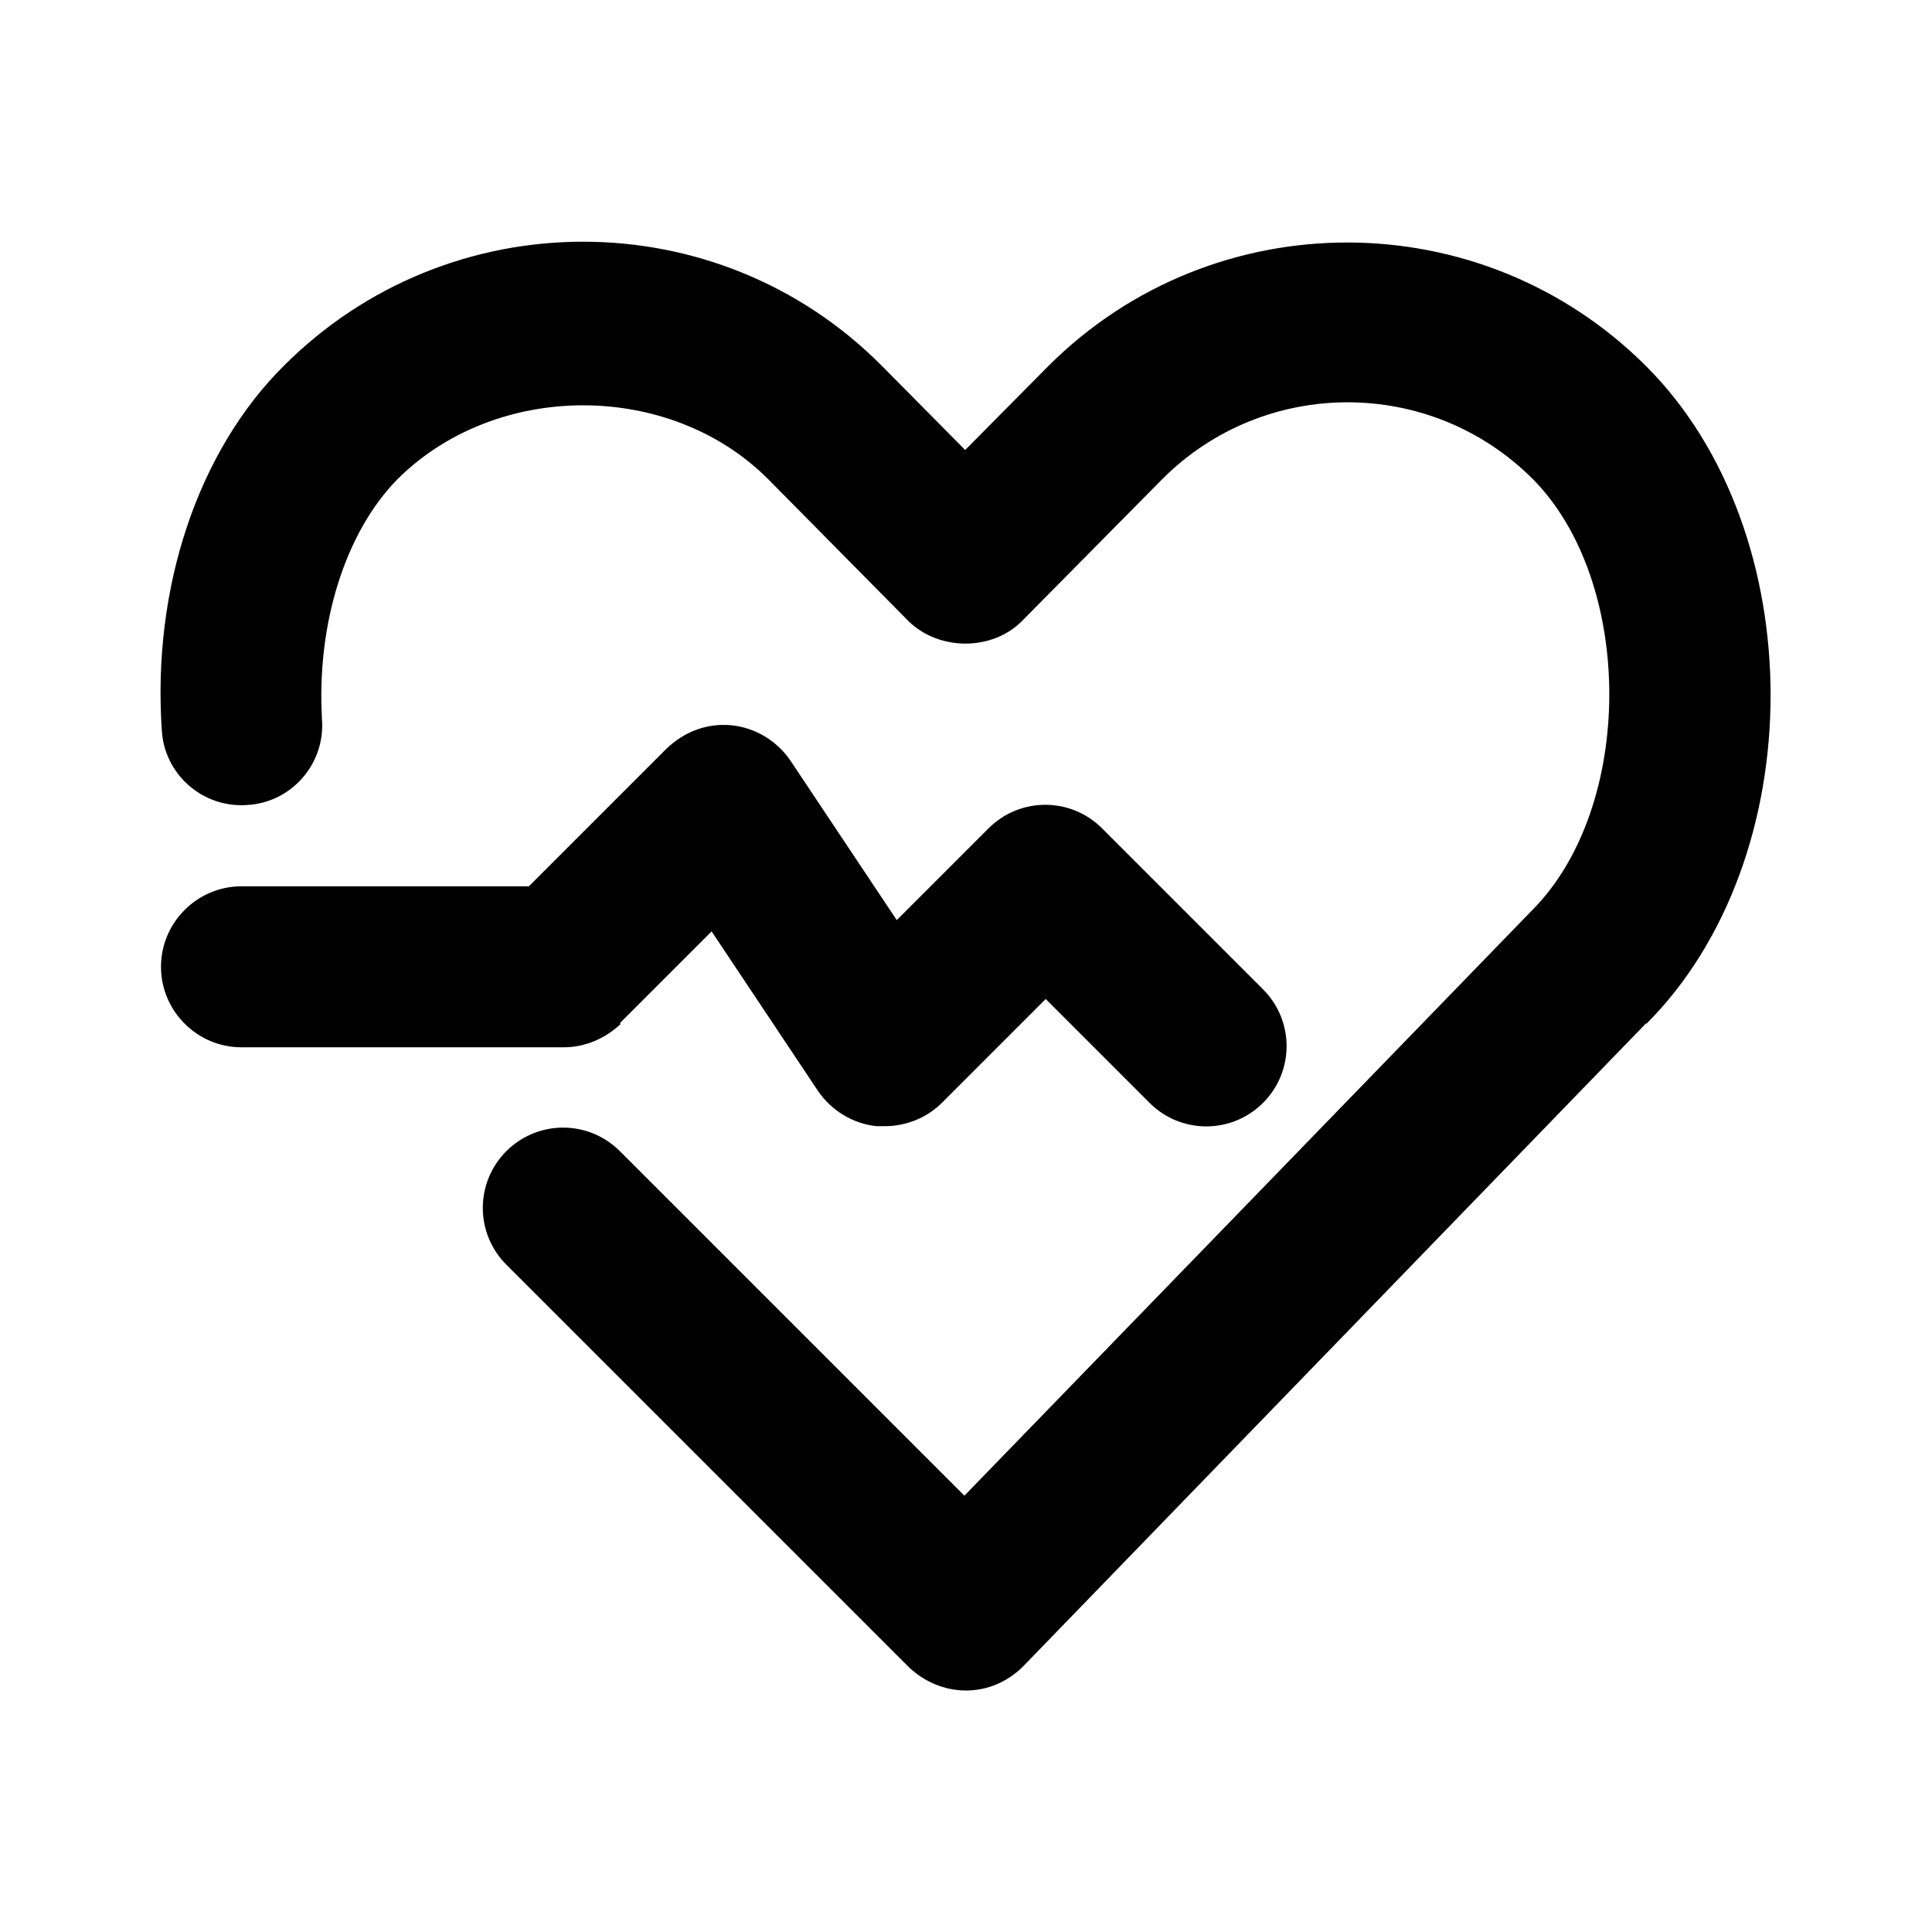 <?xml version="1.0" encoding="UTF-8"?>
<svg id="Capa_2" data-name="Capa 2" xmlns="http://www.w3.org/2000/svg" viewBox="0 0 24 24" width="24" height="24">
      <path d="M20.45,12.71l-7.74,7.99c-.19,.19-.44,.3-.71,.3h0c-.27,0-.52-.11-.71-.29l-5-5c-.39-.39-.39-1.02,0-1.41s1.02-.39,1.41,0l4.28,4.28,7.05-7.27c1.28-1.28,1.28-4.08,.01-5.36-1.27-1.27-3.33-1.27-4.6,0l-1.74,1.76c-.37,.38-1.04,.38-1.42,0l-1.74-1.76c-1.22-1.22-3.37-1.22-4.6,0-.65,.66-1.01,1.8-.94,2.99,.04,.55-.38,1.03-.93,1.06-.55,.04-1.03-.38-1.06-.93-.12-1.77,.45-3.47,1.52-4.53,2.05-2.05,5.38-2.05,7.42,0l1.04,1.05,1.03-1.04c2.05-2.05,5.38-2.05,7.43,0,2.06,2.06,2.06,6.11,0,8.17Zm-12.75,0l1.14-1.14,1.32,1.98c.17,.25,.44,.41,.73,.44,.03,0,.07,0,.1,0,.26,0,.52-.1,.71-.29l1.29-1.29,1.29,1.29c.39,.39,1.02,.39,1.41,0s.39-1.02,0-1.41l-2-2c-.39-.39-1.02-.39-1.41,0l-1.14,1.14-1.32-1.98c-.17-.25-.44-.41-.73-.44-.31-.03-.59,.08-.81,.29l-1.71,1.71H3c-.55,0-1,.45-1,1s.45,1,1,1h4c.27,0,.52-.11,.71-.29Z"/>
</svg>